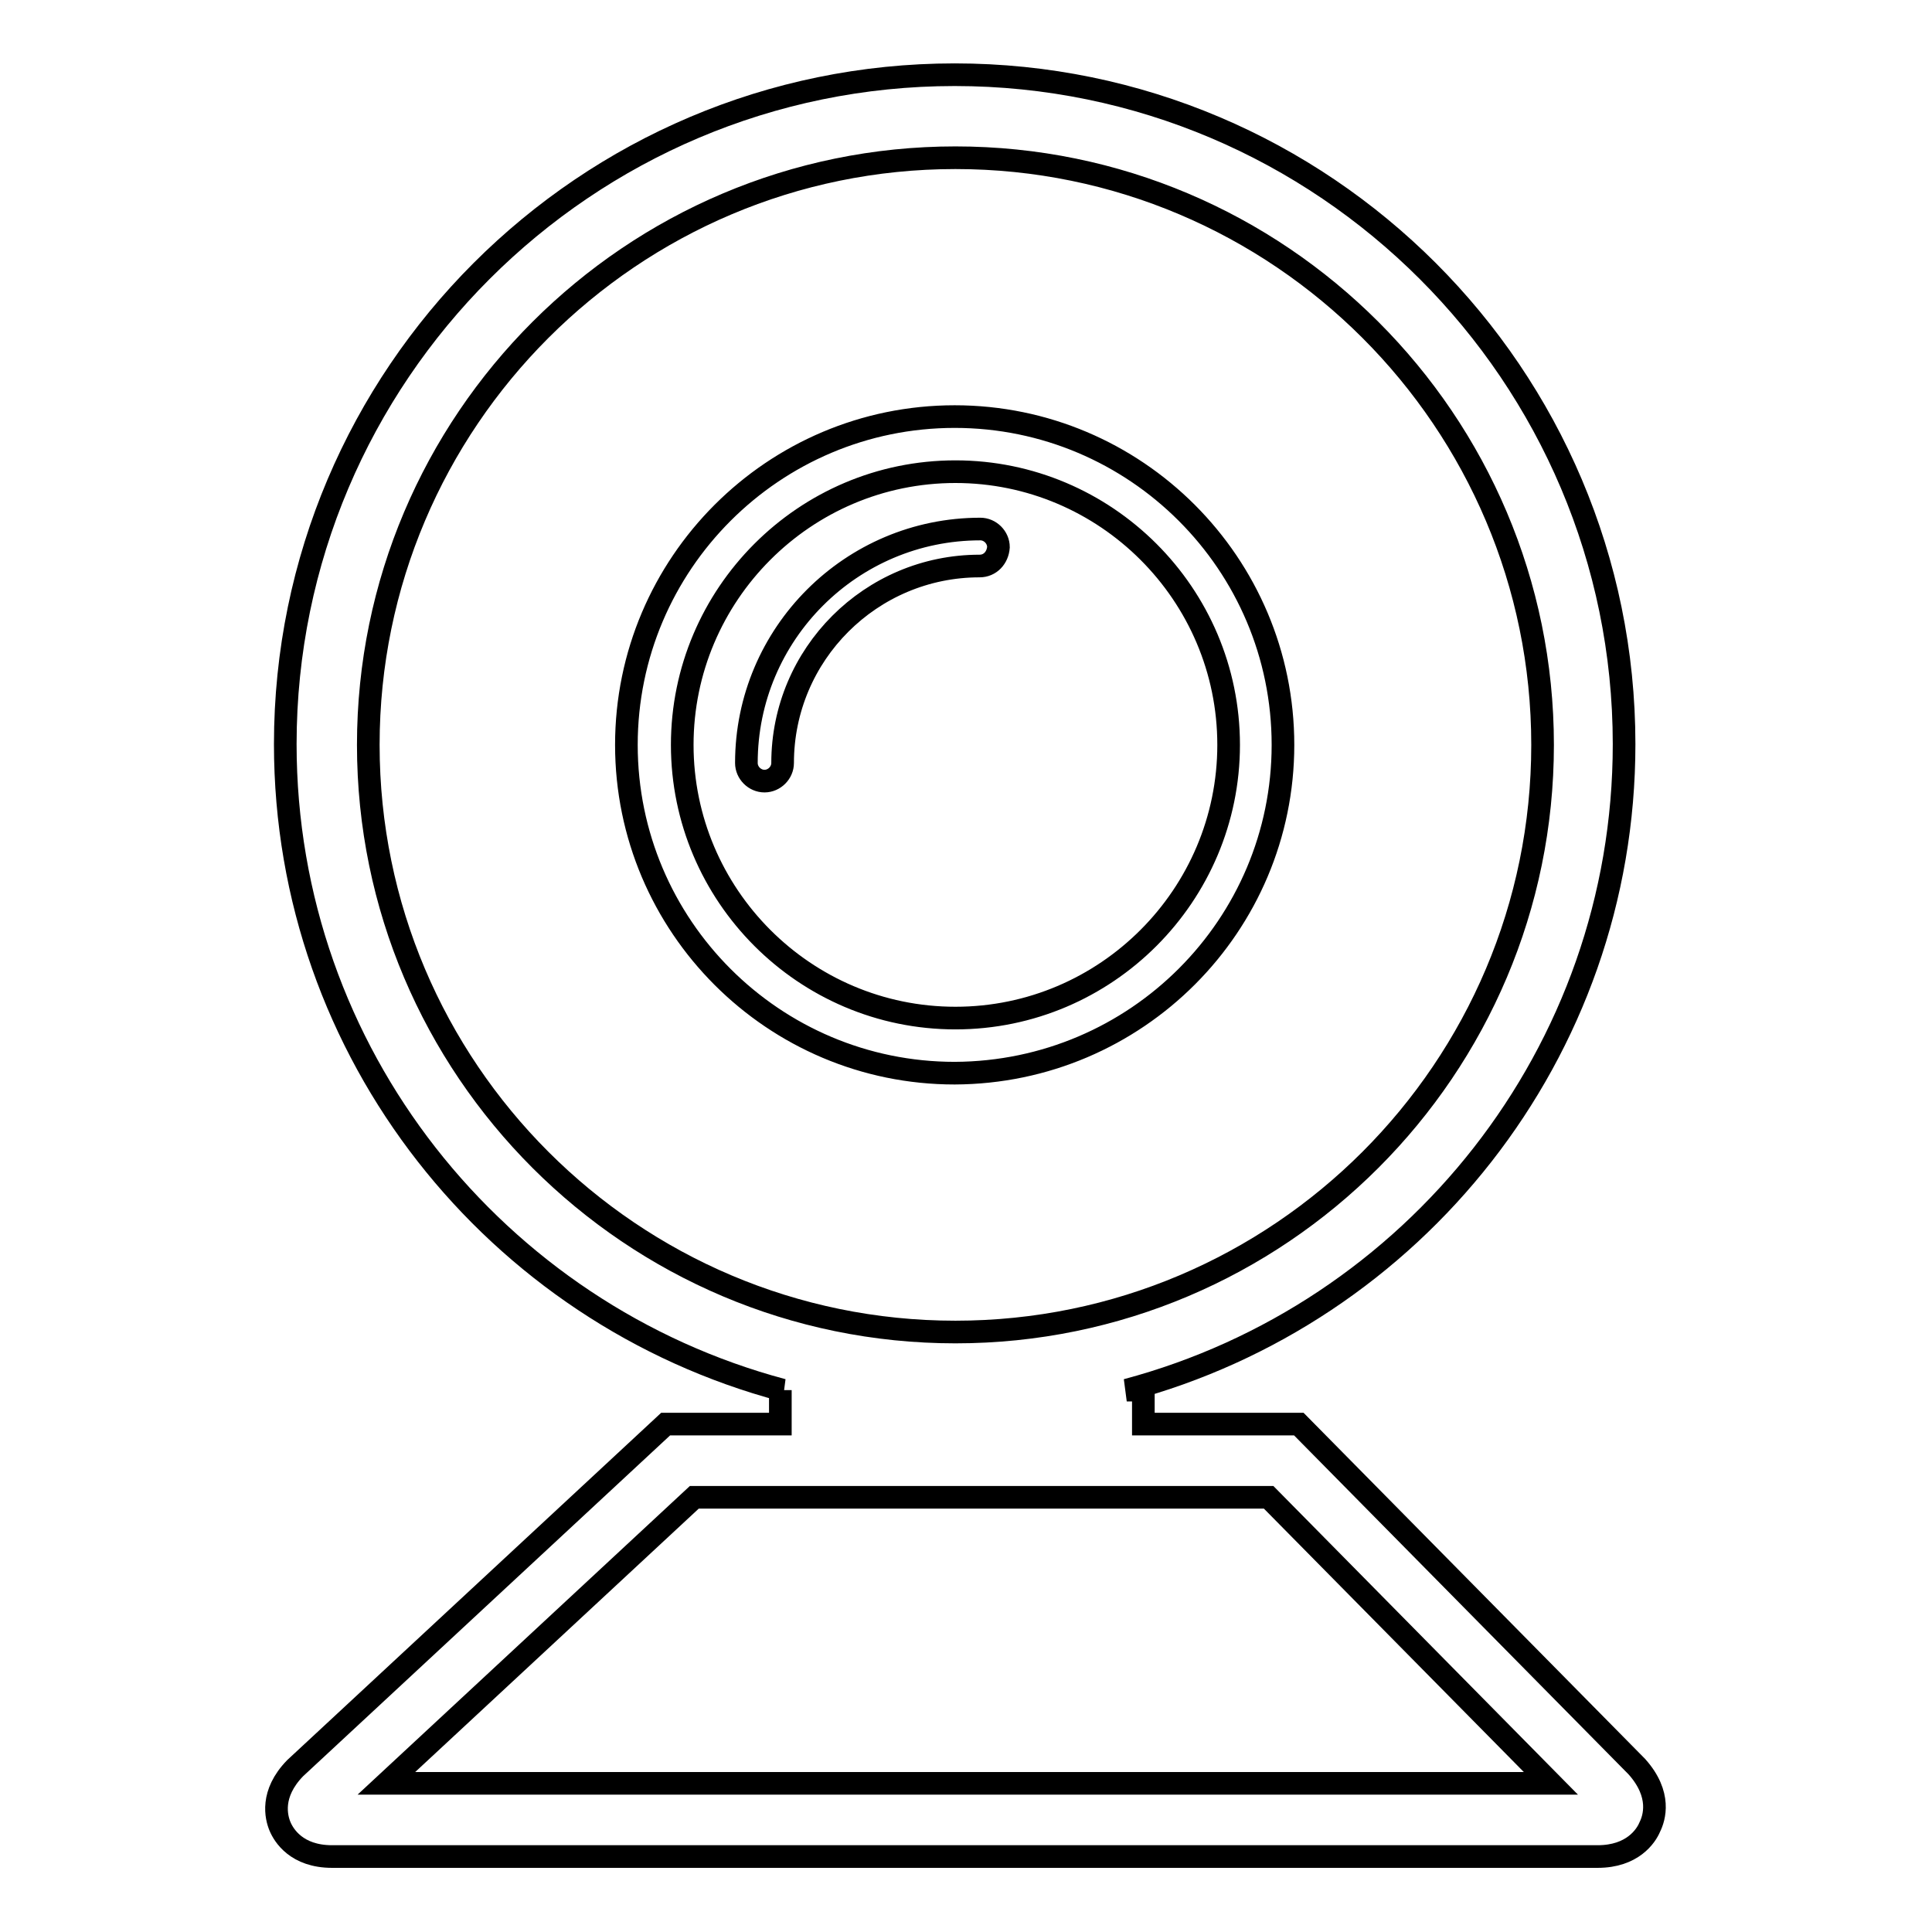 <?xml version="1.0" encoding="utf-8"?>
<!-- Svg Vector Icons : http://www.onlinewebfonts.com/icon -->
<!DOCTYPE svg PUBLIC "-//W3C//DTD SVG 1.1//EN" "http://www.w3.org/Graphics/SVG/1.1/DTD/svg11.dtd">
<svg version="1.1" xmlns="http://www.w3.org/2000/svg" xmlns:xlink="http://www.w3.org/1999/xlink" x="0px" y="0px" viewBox="0 0 256 256" enable-background="new 0 0 256 256" xml:space="preserve">
<g><g><g><path stroke-width="3" fill-opacity="0" stroke="#000000"  d="M216.9,234.1l-44.8-45.4h-20.6v-4.5h-2.2c37.9-10.1,65.9-44.6,65.9-85.6c0-48.9-39.8-88.7-88.7-88.7c-48.9,0-88.7,39.8-88.7,88.7c0,41,28,75.5,65.9,85.6h-0.3v4.5l0,0H88.2l-49.1,45.6c-3.3,3.4-2.5,6.5-2,7.7c0.5,1.2,2.2,4,6.9,4h167.7c4.6,0,6.4-2.7,6.9-3.9C219.2,240.9,220.2,237.8,216.9,234.1z M48.8,98.7c0-42.9,34.9-77.8,77.8-77.8c42.9,0,77.8,34.9,77.8,77.8c0,42.9-34.9,77.8-77.8,77.8C83.7,176.5,48.8,141.6,48.8,98.7z M51.2,236.3L92,198.4h76.1l37.4,37.9L51.2,236.3z M170,98.7c0-24-19.5-43.5-43.5-43.5c-24,0-43.5,19.5-43.5,43.5c0,24,19.5,43.5,43.5,43.5C150.6,142.1,170,122.6,170,98.7z M90.4,98.7c0-19.9,16.2-36.2,36.2-36.2c19.9,0,36.2,16.2,36.2,36.2c0,19.9-16.2,36.2-36.2,36.2C106.6,134.9,90.4,118.6,90.4,98.7z M129.8,75c-14.4,0-26.1,11.7-26.1,26.1c0,1.3-1.1,2.4-2.4,2.4c-1.3,0-2.4-1.1-2.4-2.4c0-17.1,13.9-31,31-31c1.3,0,2.4,1.1,2.4,2.4C132.2,73.9,131.2,75,129.8,75z"/></g><g></g><g></g><g></g><g></g><g></g><g></g><g></g><g></g><g></g><g></g><g></g><g></g><g></g><g></g><g></g></g></g>
</svg>